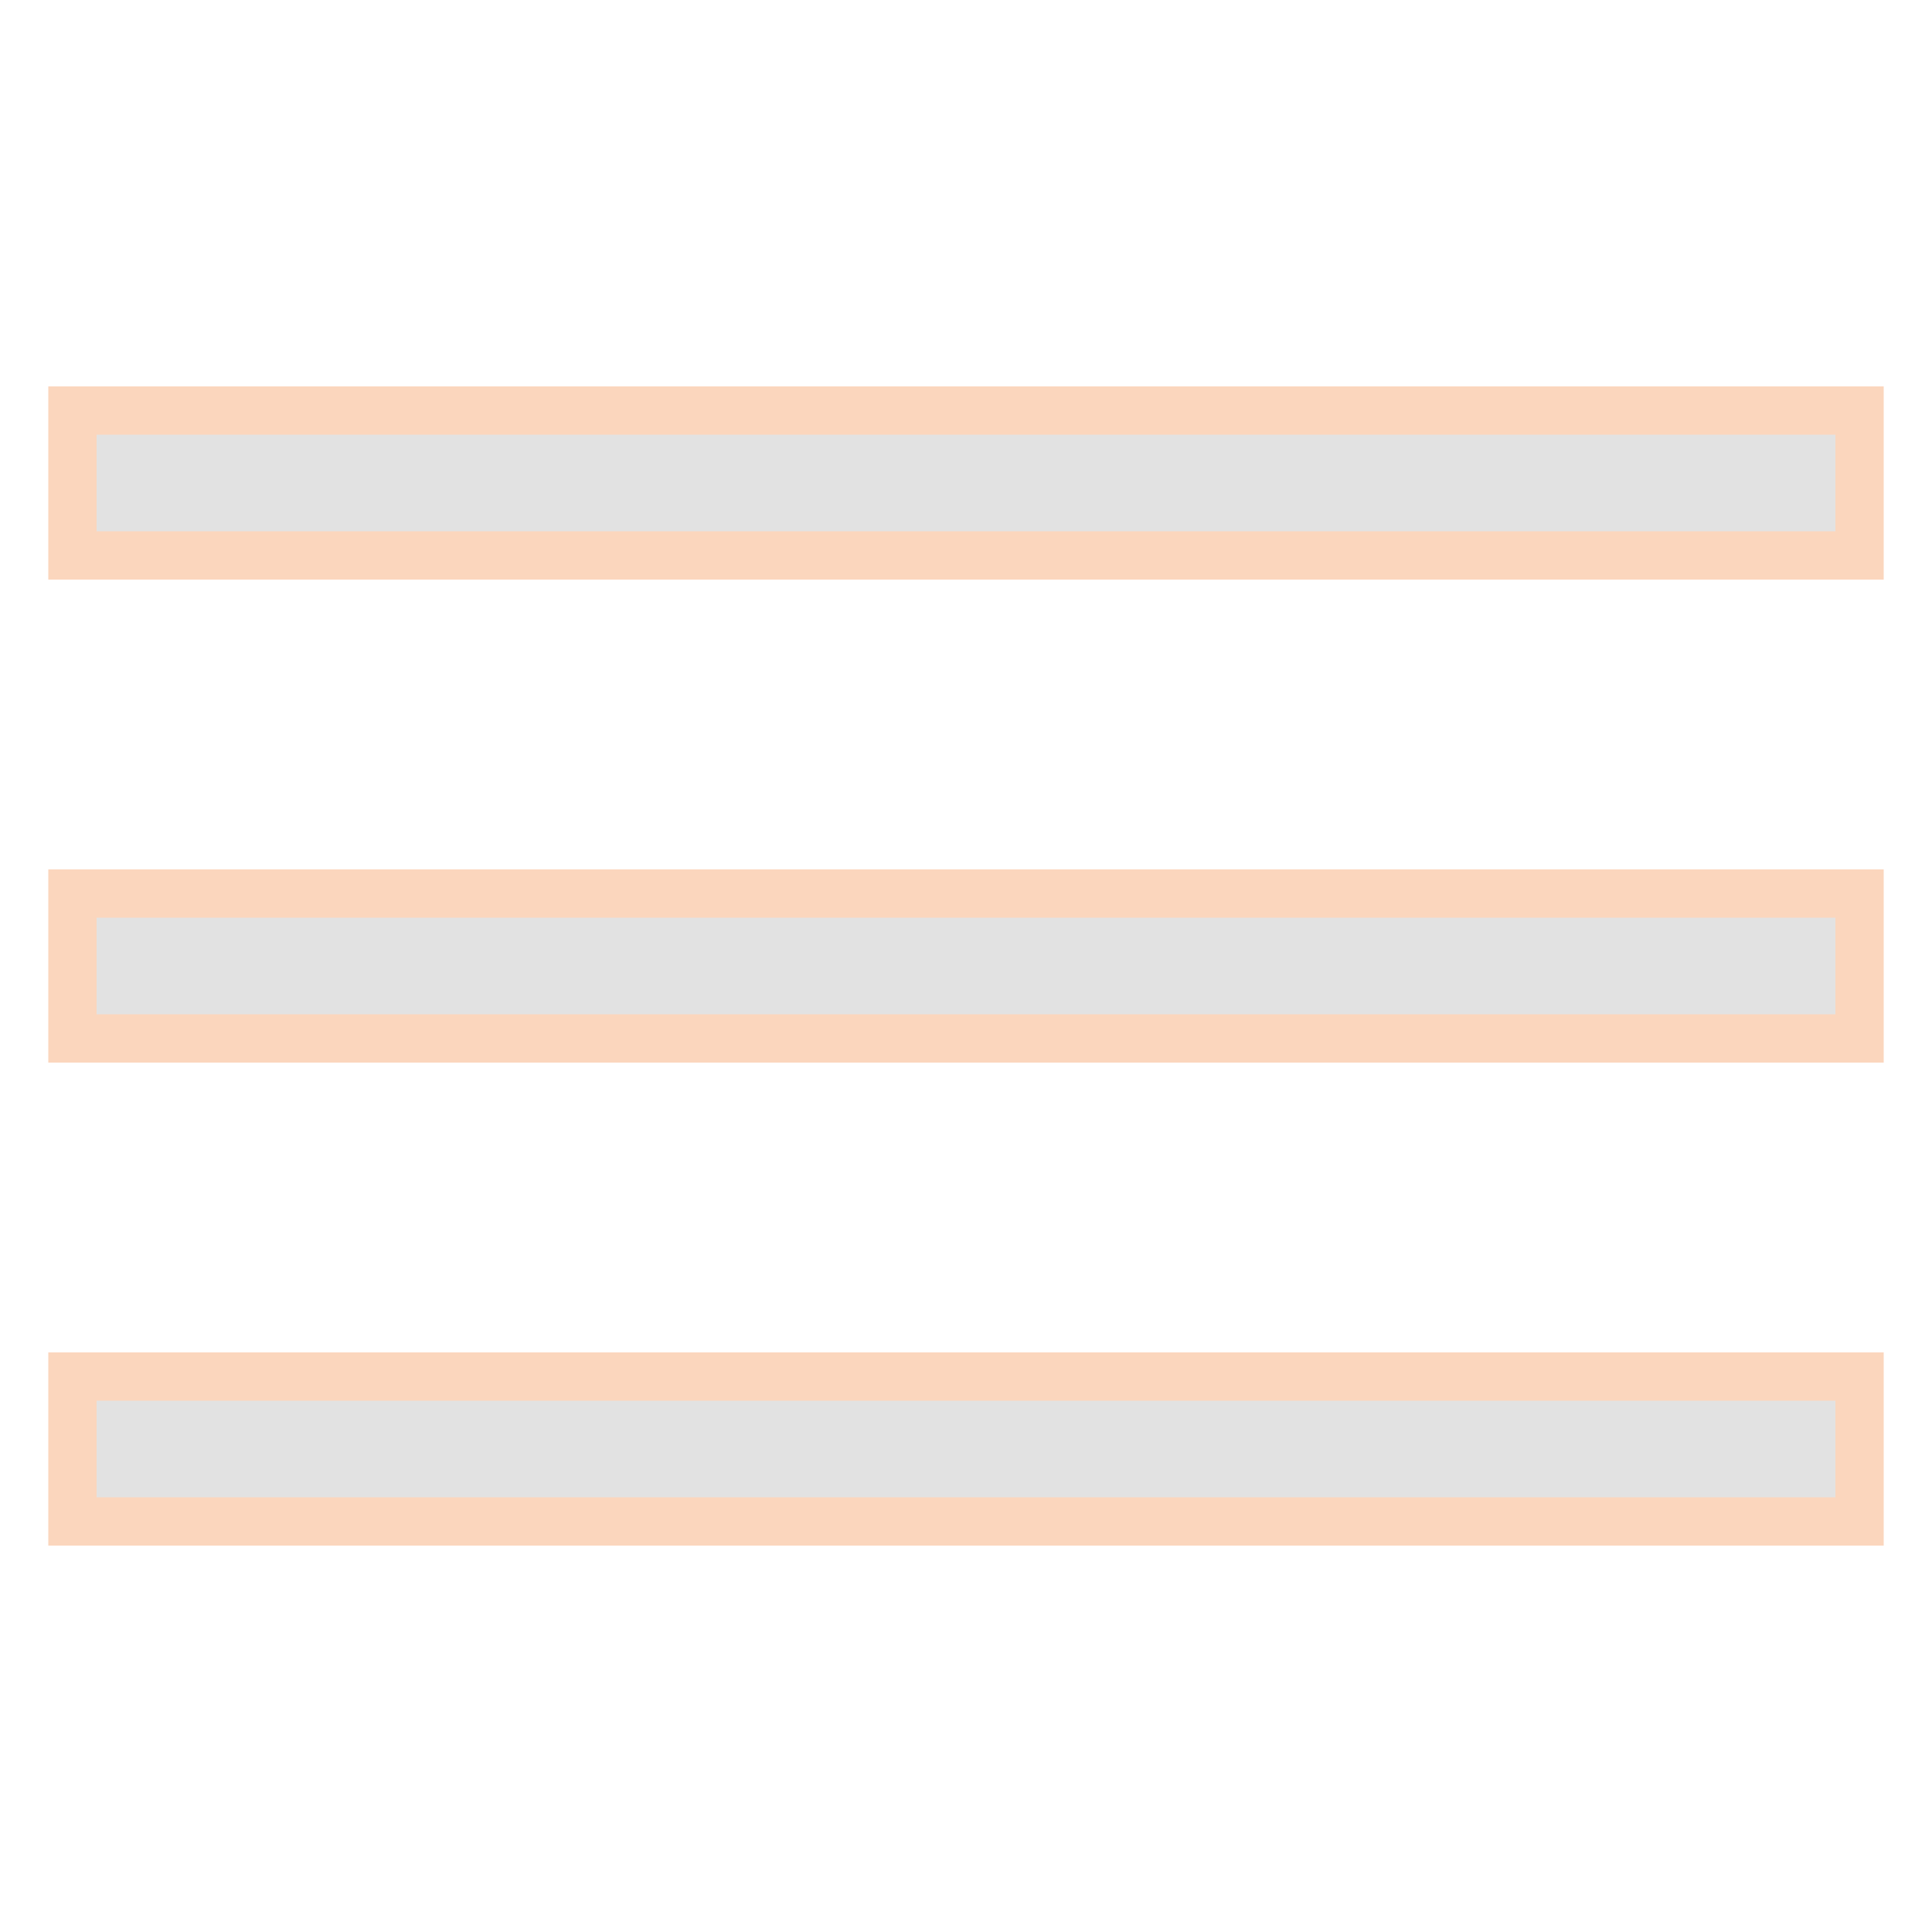 <svg xmlns="http://www.w3.org/2000/svg"  viewBox="0 0 40 40" width="40px" height="40px"><path fill="#E2E2E2" d="M1.5 18.5H38.5V21.5H1.5z"/><path fill="#FBD6BD" d="M38,19v2H2v-2H38 M39,18H1v4h38V18L39,18z"/><path fill="#E2E2E2" d="M1.5 8.5H38.5V11.5H1.5z"/><path fill="#FBD6BD" d="M38,9v2H2V9H38 M39,8H1v4h38V8L39,8z"/><g><path fill="#E2E2E2" d="M1.5 28.5H38.5V31.5H1.5z"/><path fill="#FBD6BD" d="M38,29v2H2v-2H38 M39,28H1v4h38V28L39,28z"/></g></svg>